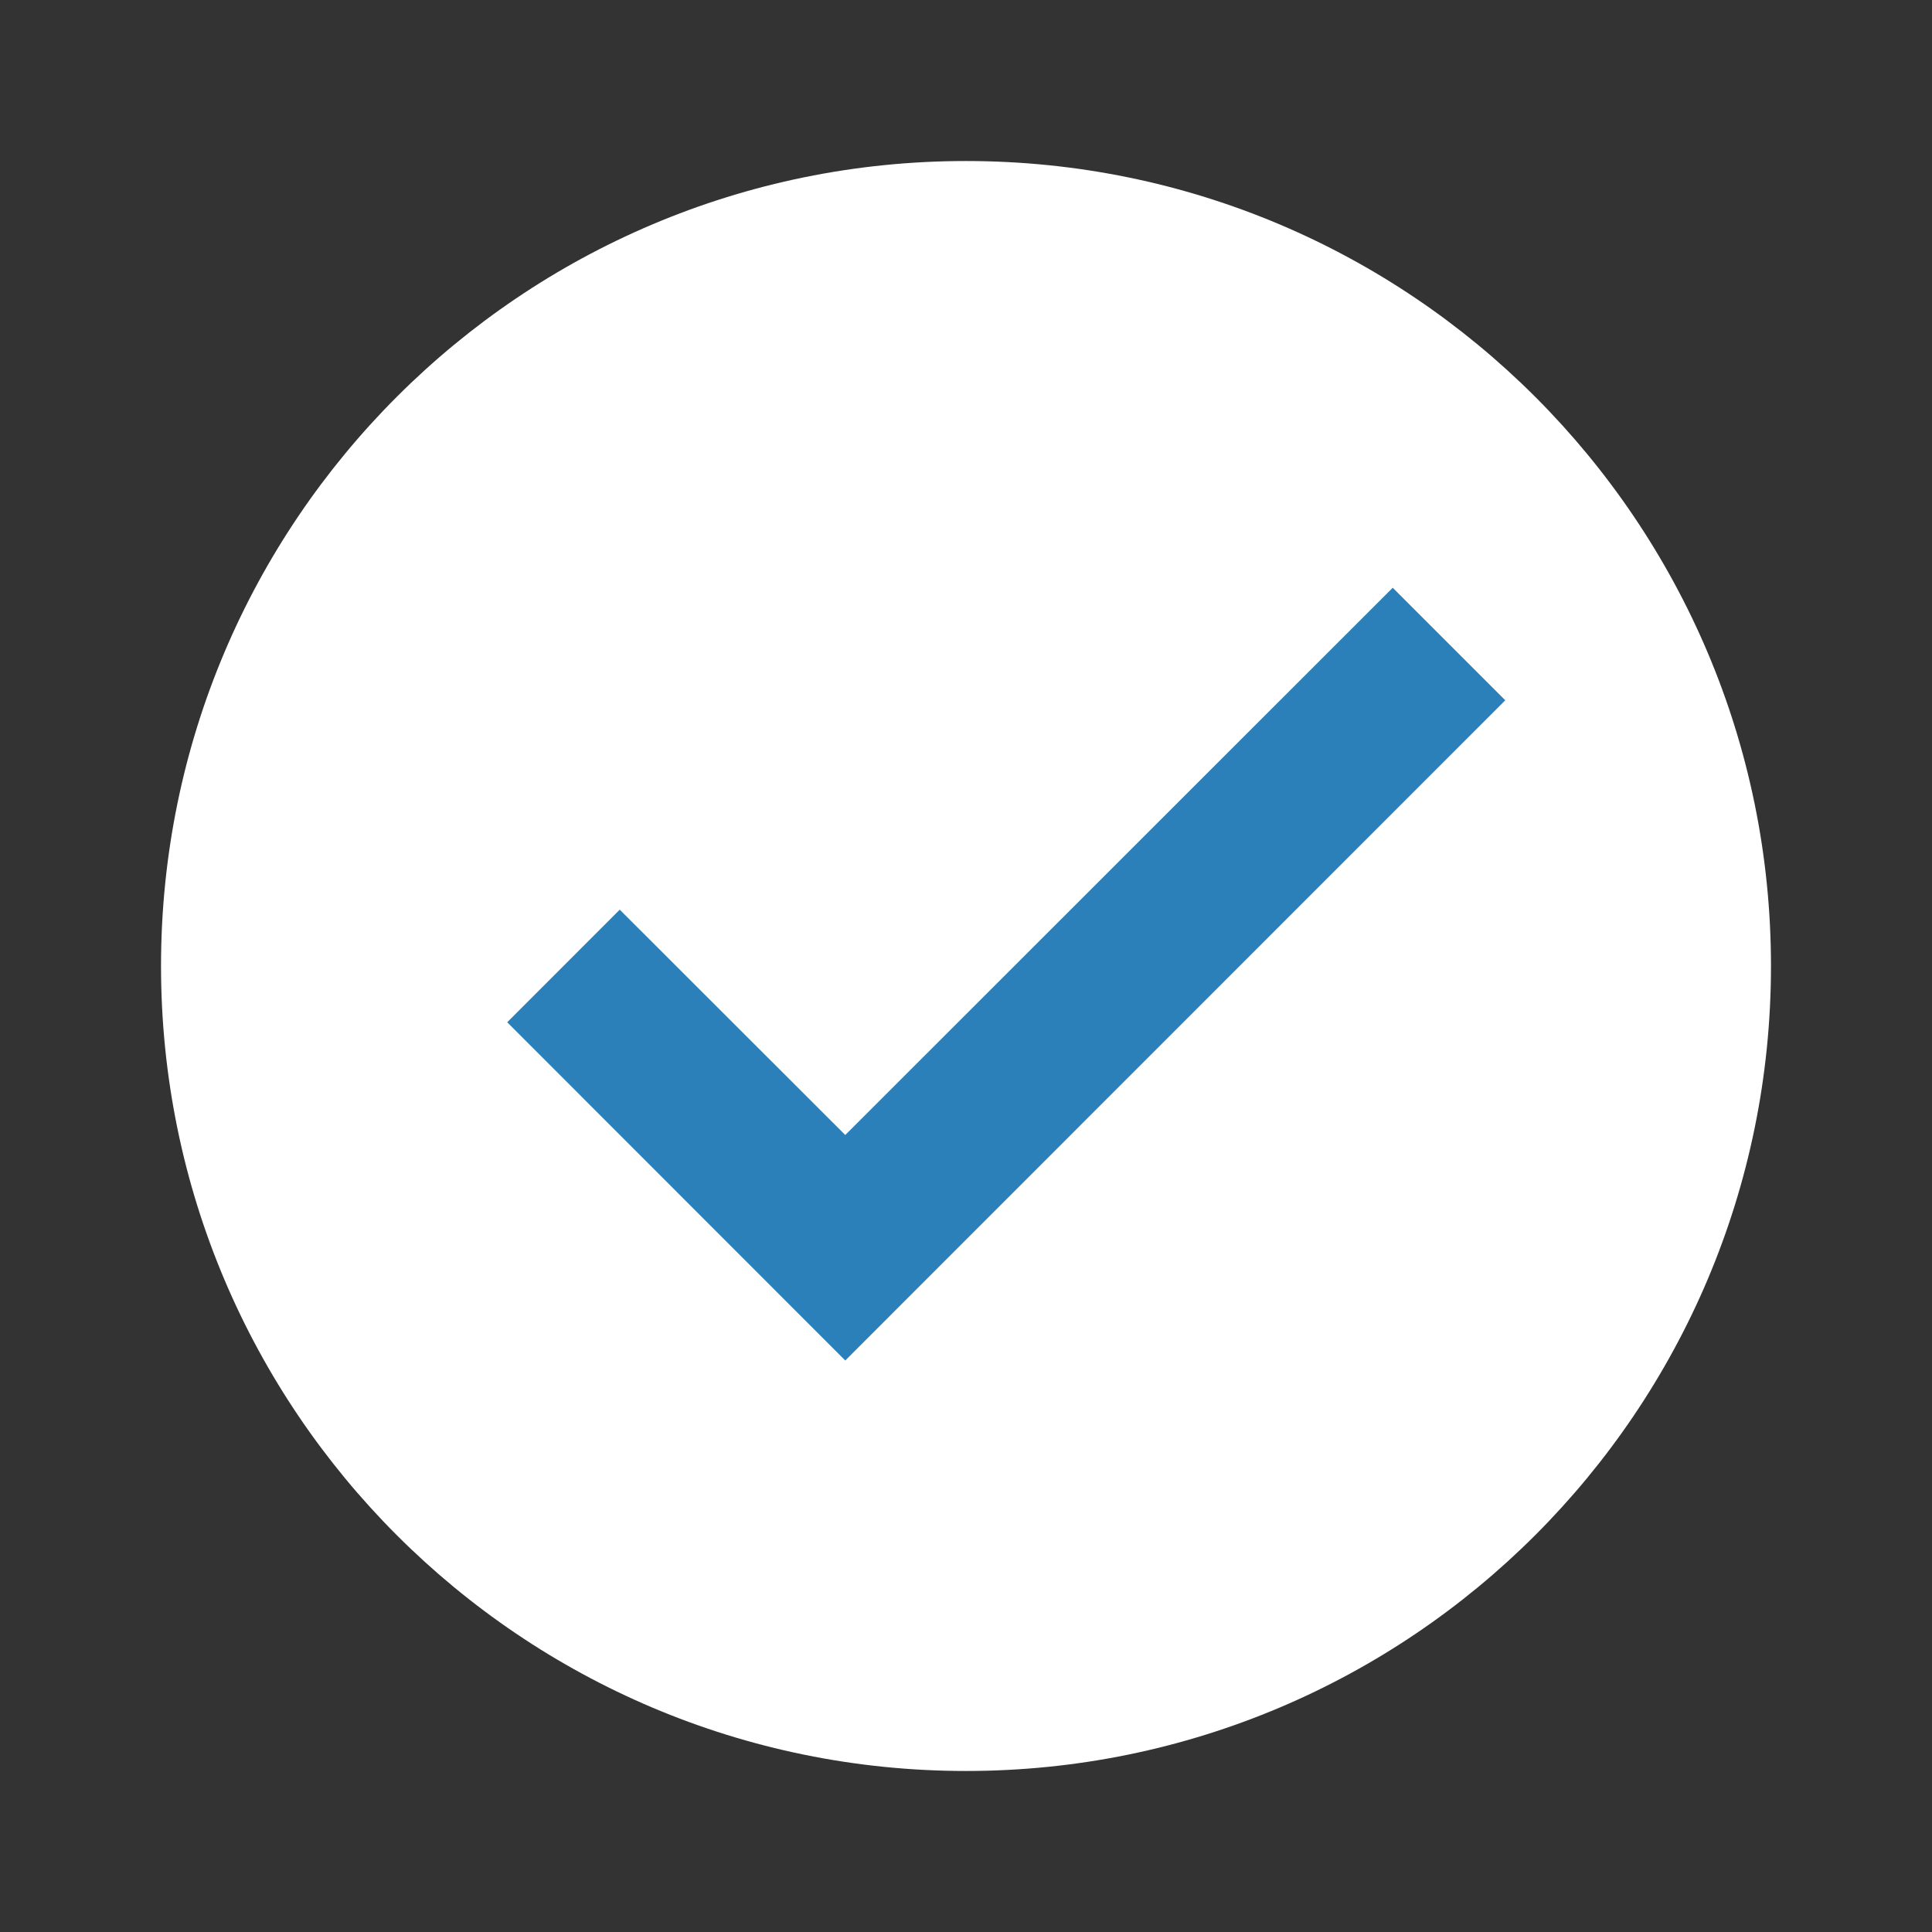 <svg width="32" height="32" viewBox="0 0 32 32" fill="none" xmlns="http://www.w3.org/2000/svg">
<rect x="0" y="0" width="32" height="32" fill="#333333" stroke="none"/>
<path d="M29.333 16C29.333 23.363 23.363 29.333 16 29.333C8.637 29.333 2.667 23.363 2.667 16C2.667 8.637 8.637 2.667 16 2.667C23.363 2.667 29.333 8.637 29.333 16Z" fill="white"/>
<path d="M23.068 9.735L14 18.799L10.265 15.067L8.401 16.932L14 22.534L24.932 11.599L23.068 9.735Z" fill="#2B80B9"/>
</svg>
